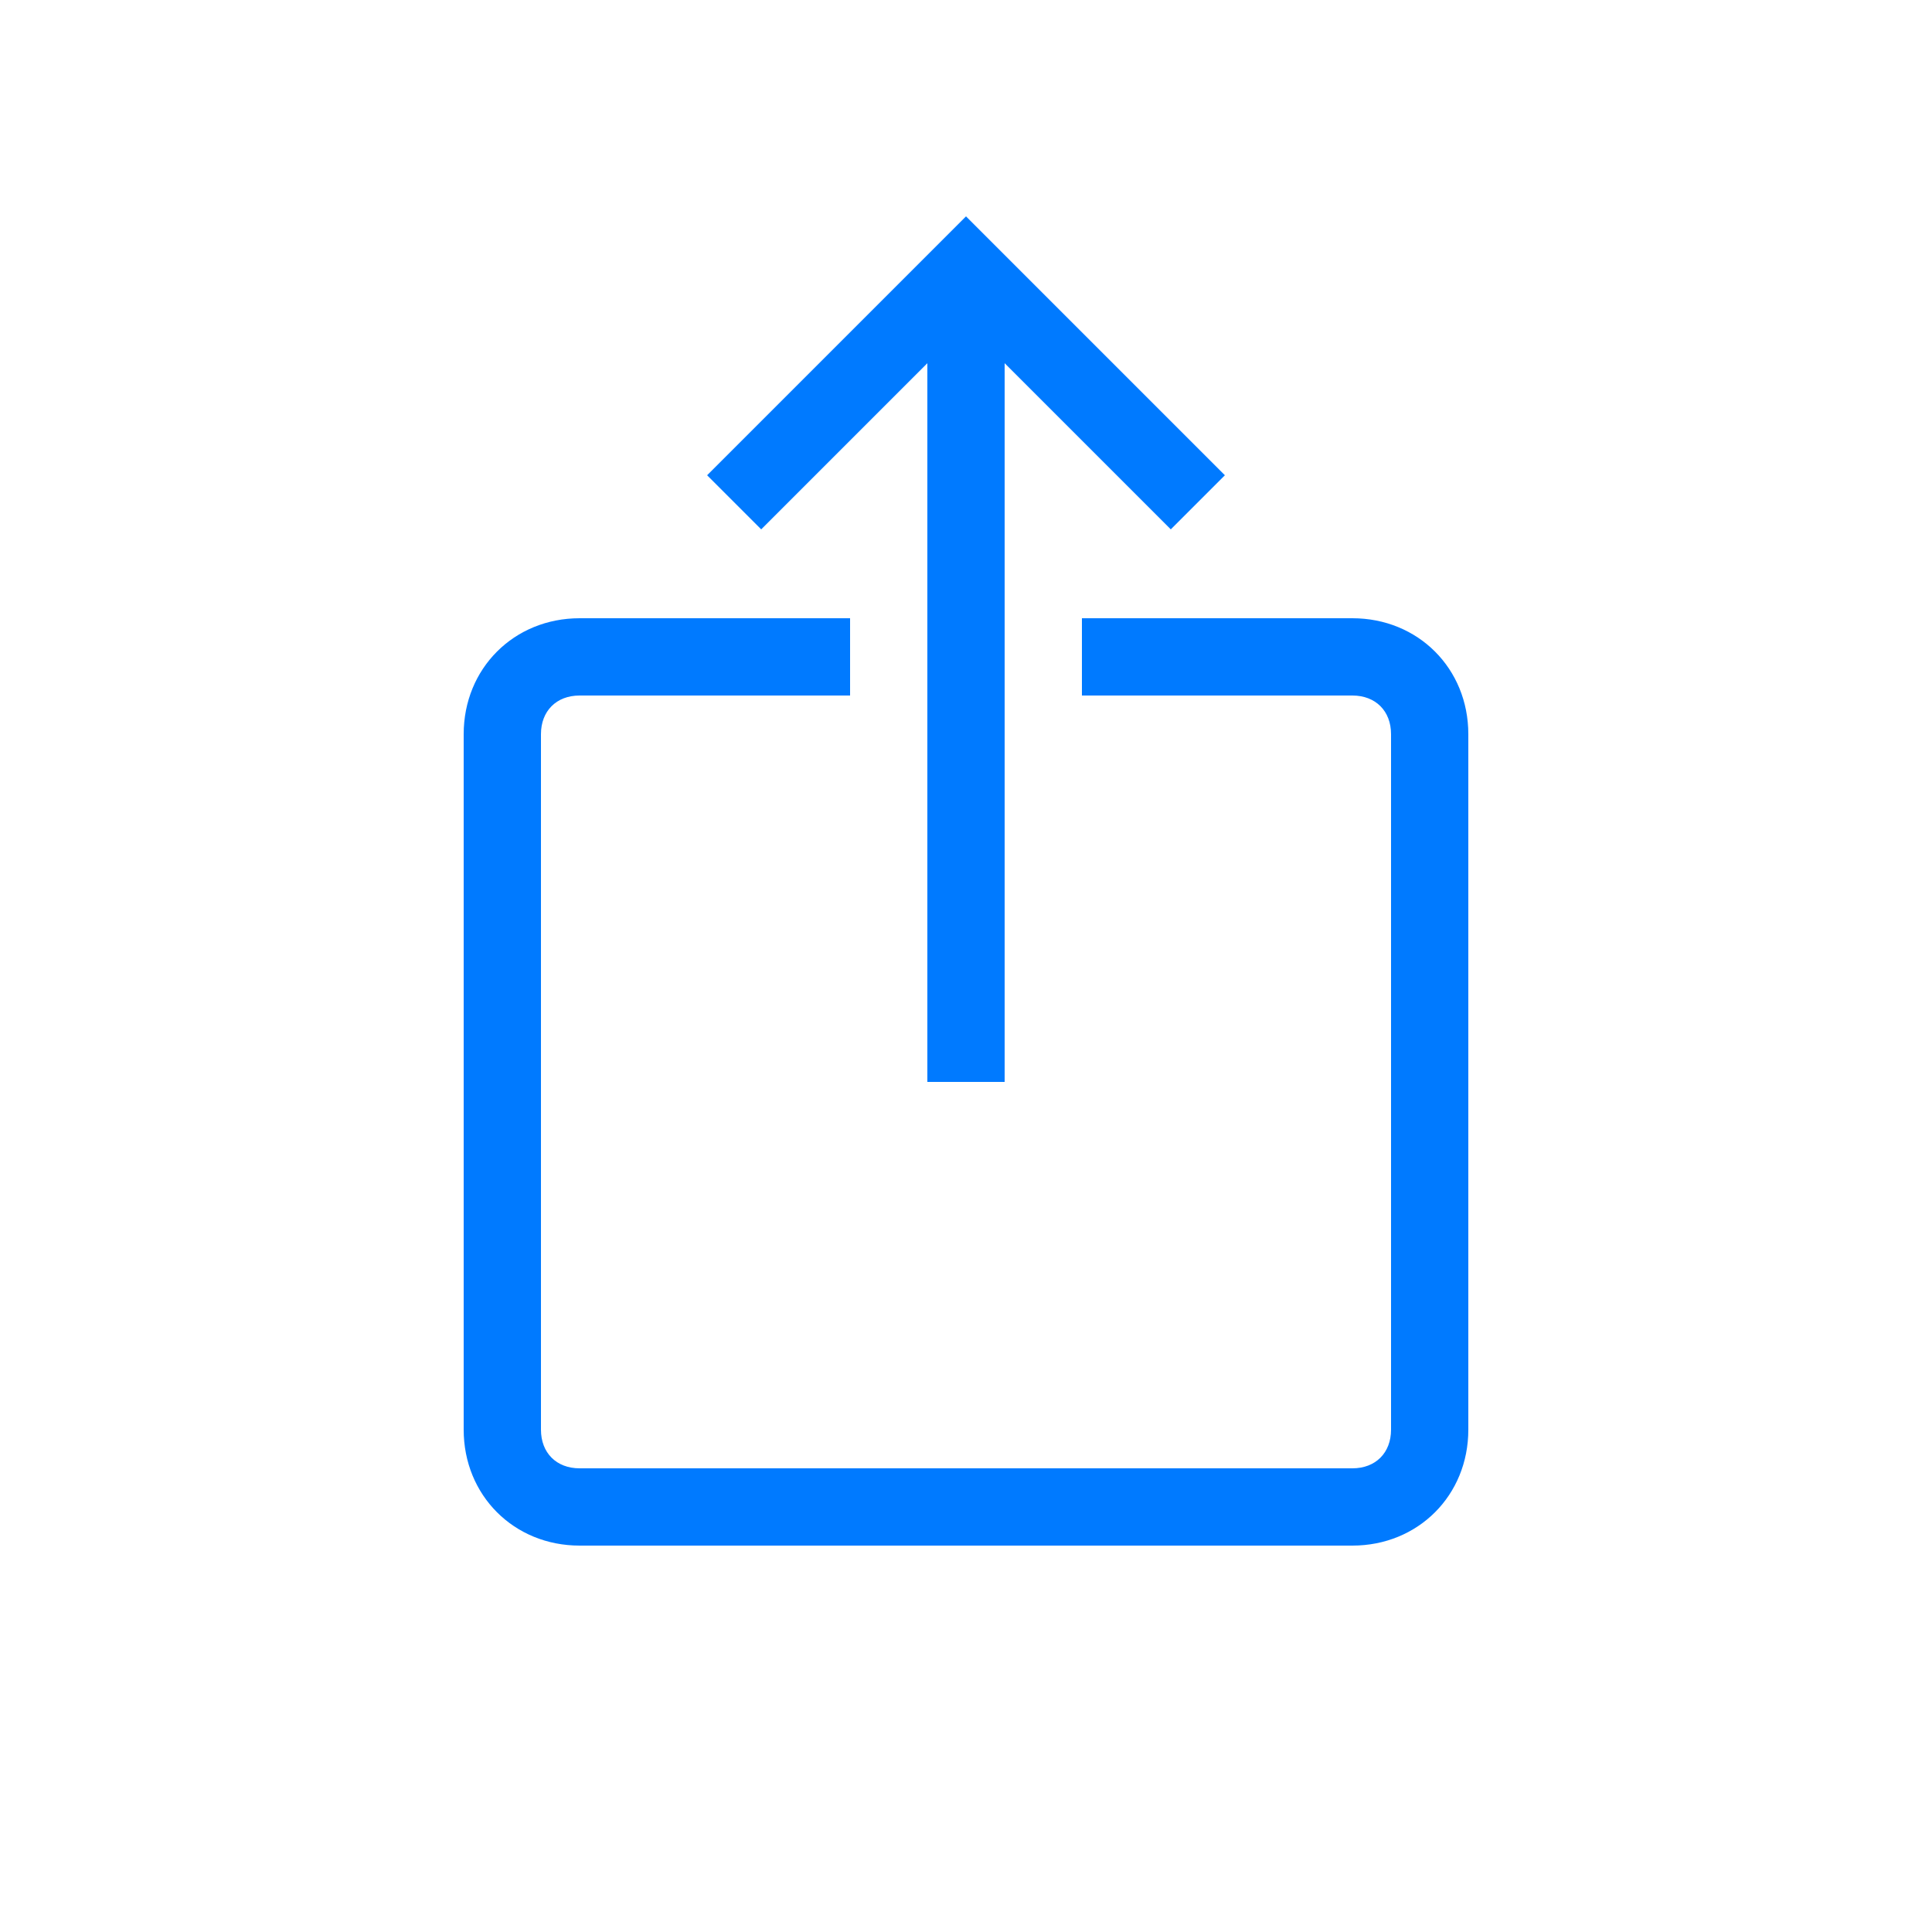 <svg xmlns="http://www.w3.org/2000/svg" viewBox="0 0 50 50" enable-background="new 0 0 50 50"><path fill="#007AFF" d="M30.3 13.7L25 8.4l-5.3 5.3-1.4-1.4L25 5.6l6.7 6.7z"/><path fill="#007AFF" d="M24 7h2v21h-2z"/><path fill="#007AFF" d="M35 40H15c-1.7 0-3-1.3-3-3V19c0-1.7 1.3-3 3-3h7v2h-7c-.6 0-1 .4-1 1v18c0 .6.4 1 1 1h20c.6 0 1-.4 1-1V19c0-.6-.4-1-1-1h-7v-2h7c1.7 0 3 1.3 3 3v18c0 1.7-1.3 3-3 3z"/></svg>